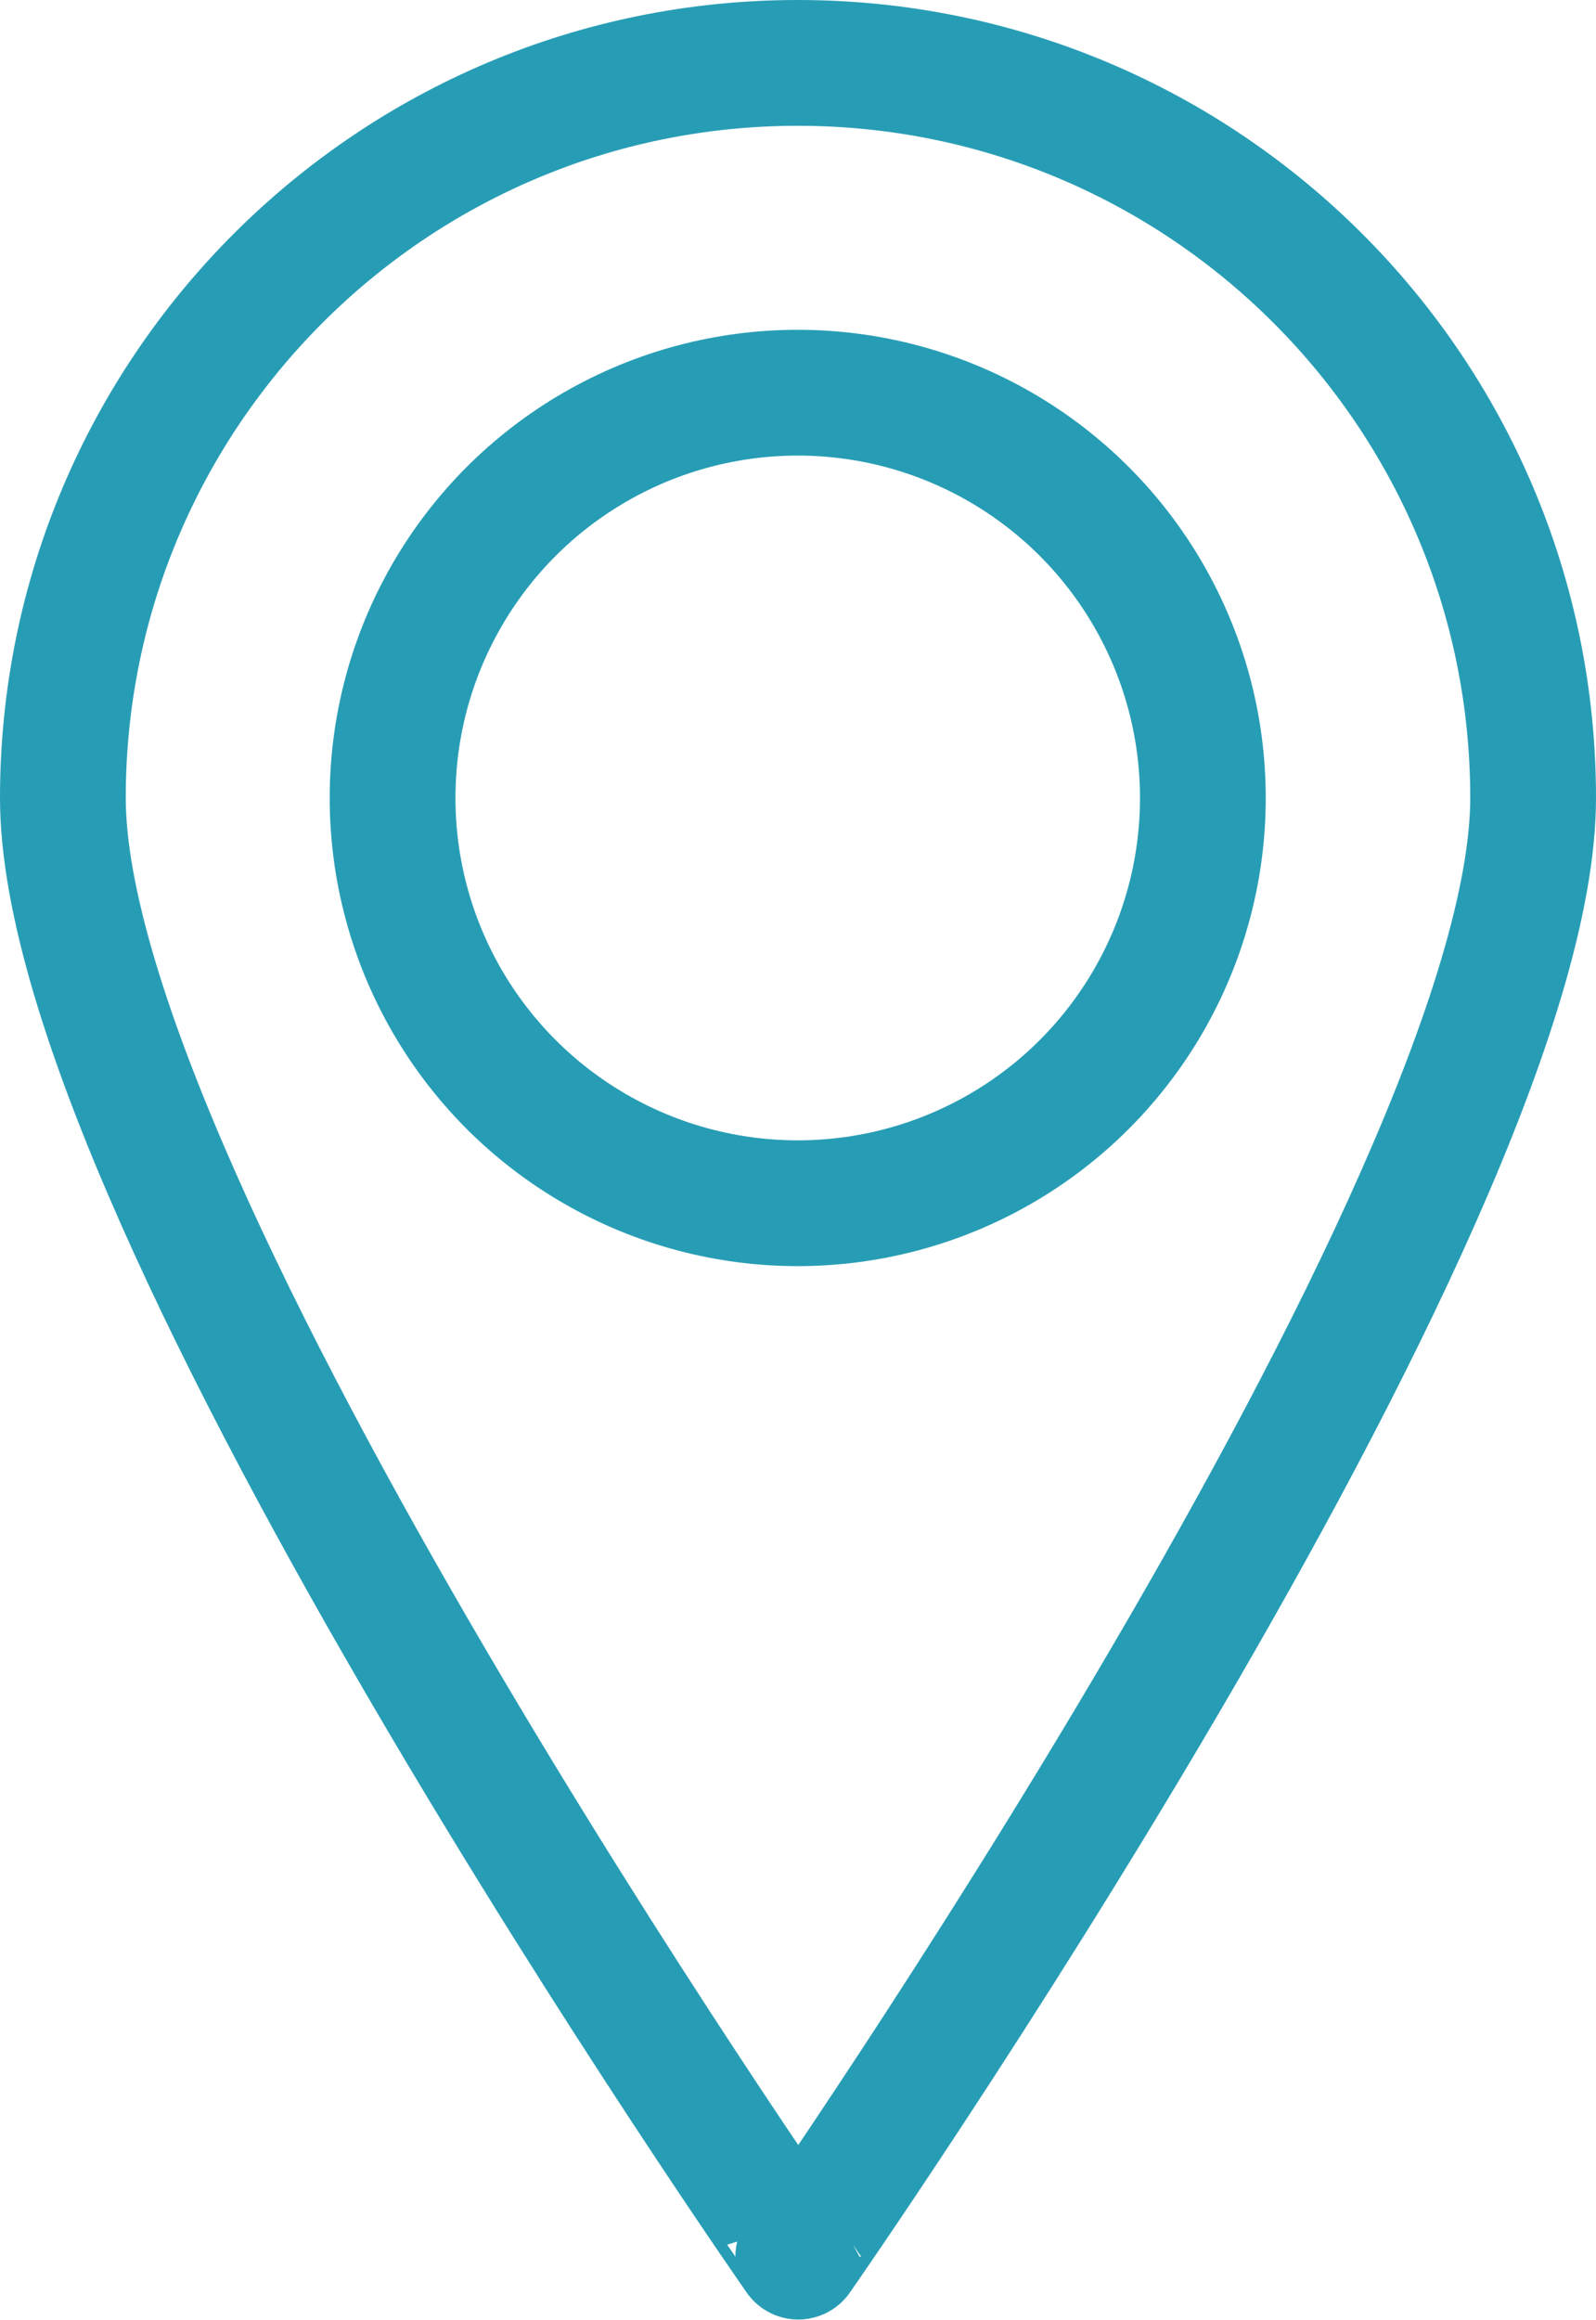<svg xmlns="http://www.w3.org/2000/svg" xmlns:xlink="http://www.w3.org/1999/xlink" id="Mode_Isolation" x="0px" y="0px" viewBox="0 0 291.9 424.2" style="enable-background:new 0 0 291.9 424.2;" xml:space="preserve"><style type="text/css">	.st44{fill:none;stroke:#279DB5;stroke-width:23;stroke-linecap:round;stroke-linejoin:round;stroke-miterlimit:10;}</style><g>	<g>		<path class="st44" d="M280.4,145.9c0,74.2-134.4,266.7-134.4,266.7S11.5,220.2,11.5,145.9c0-74.2,60.2-134.4,134.4-134.4   C220.2,11.5,280.4,71.7,280.4,145.9z"></path>		<circle class="st44" cx="145.9" cy="145.9" r="74.1"></circle>	</g></g></svg>